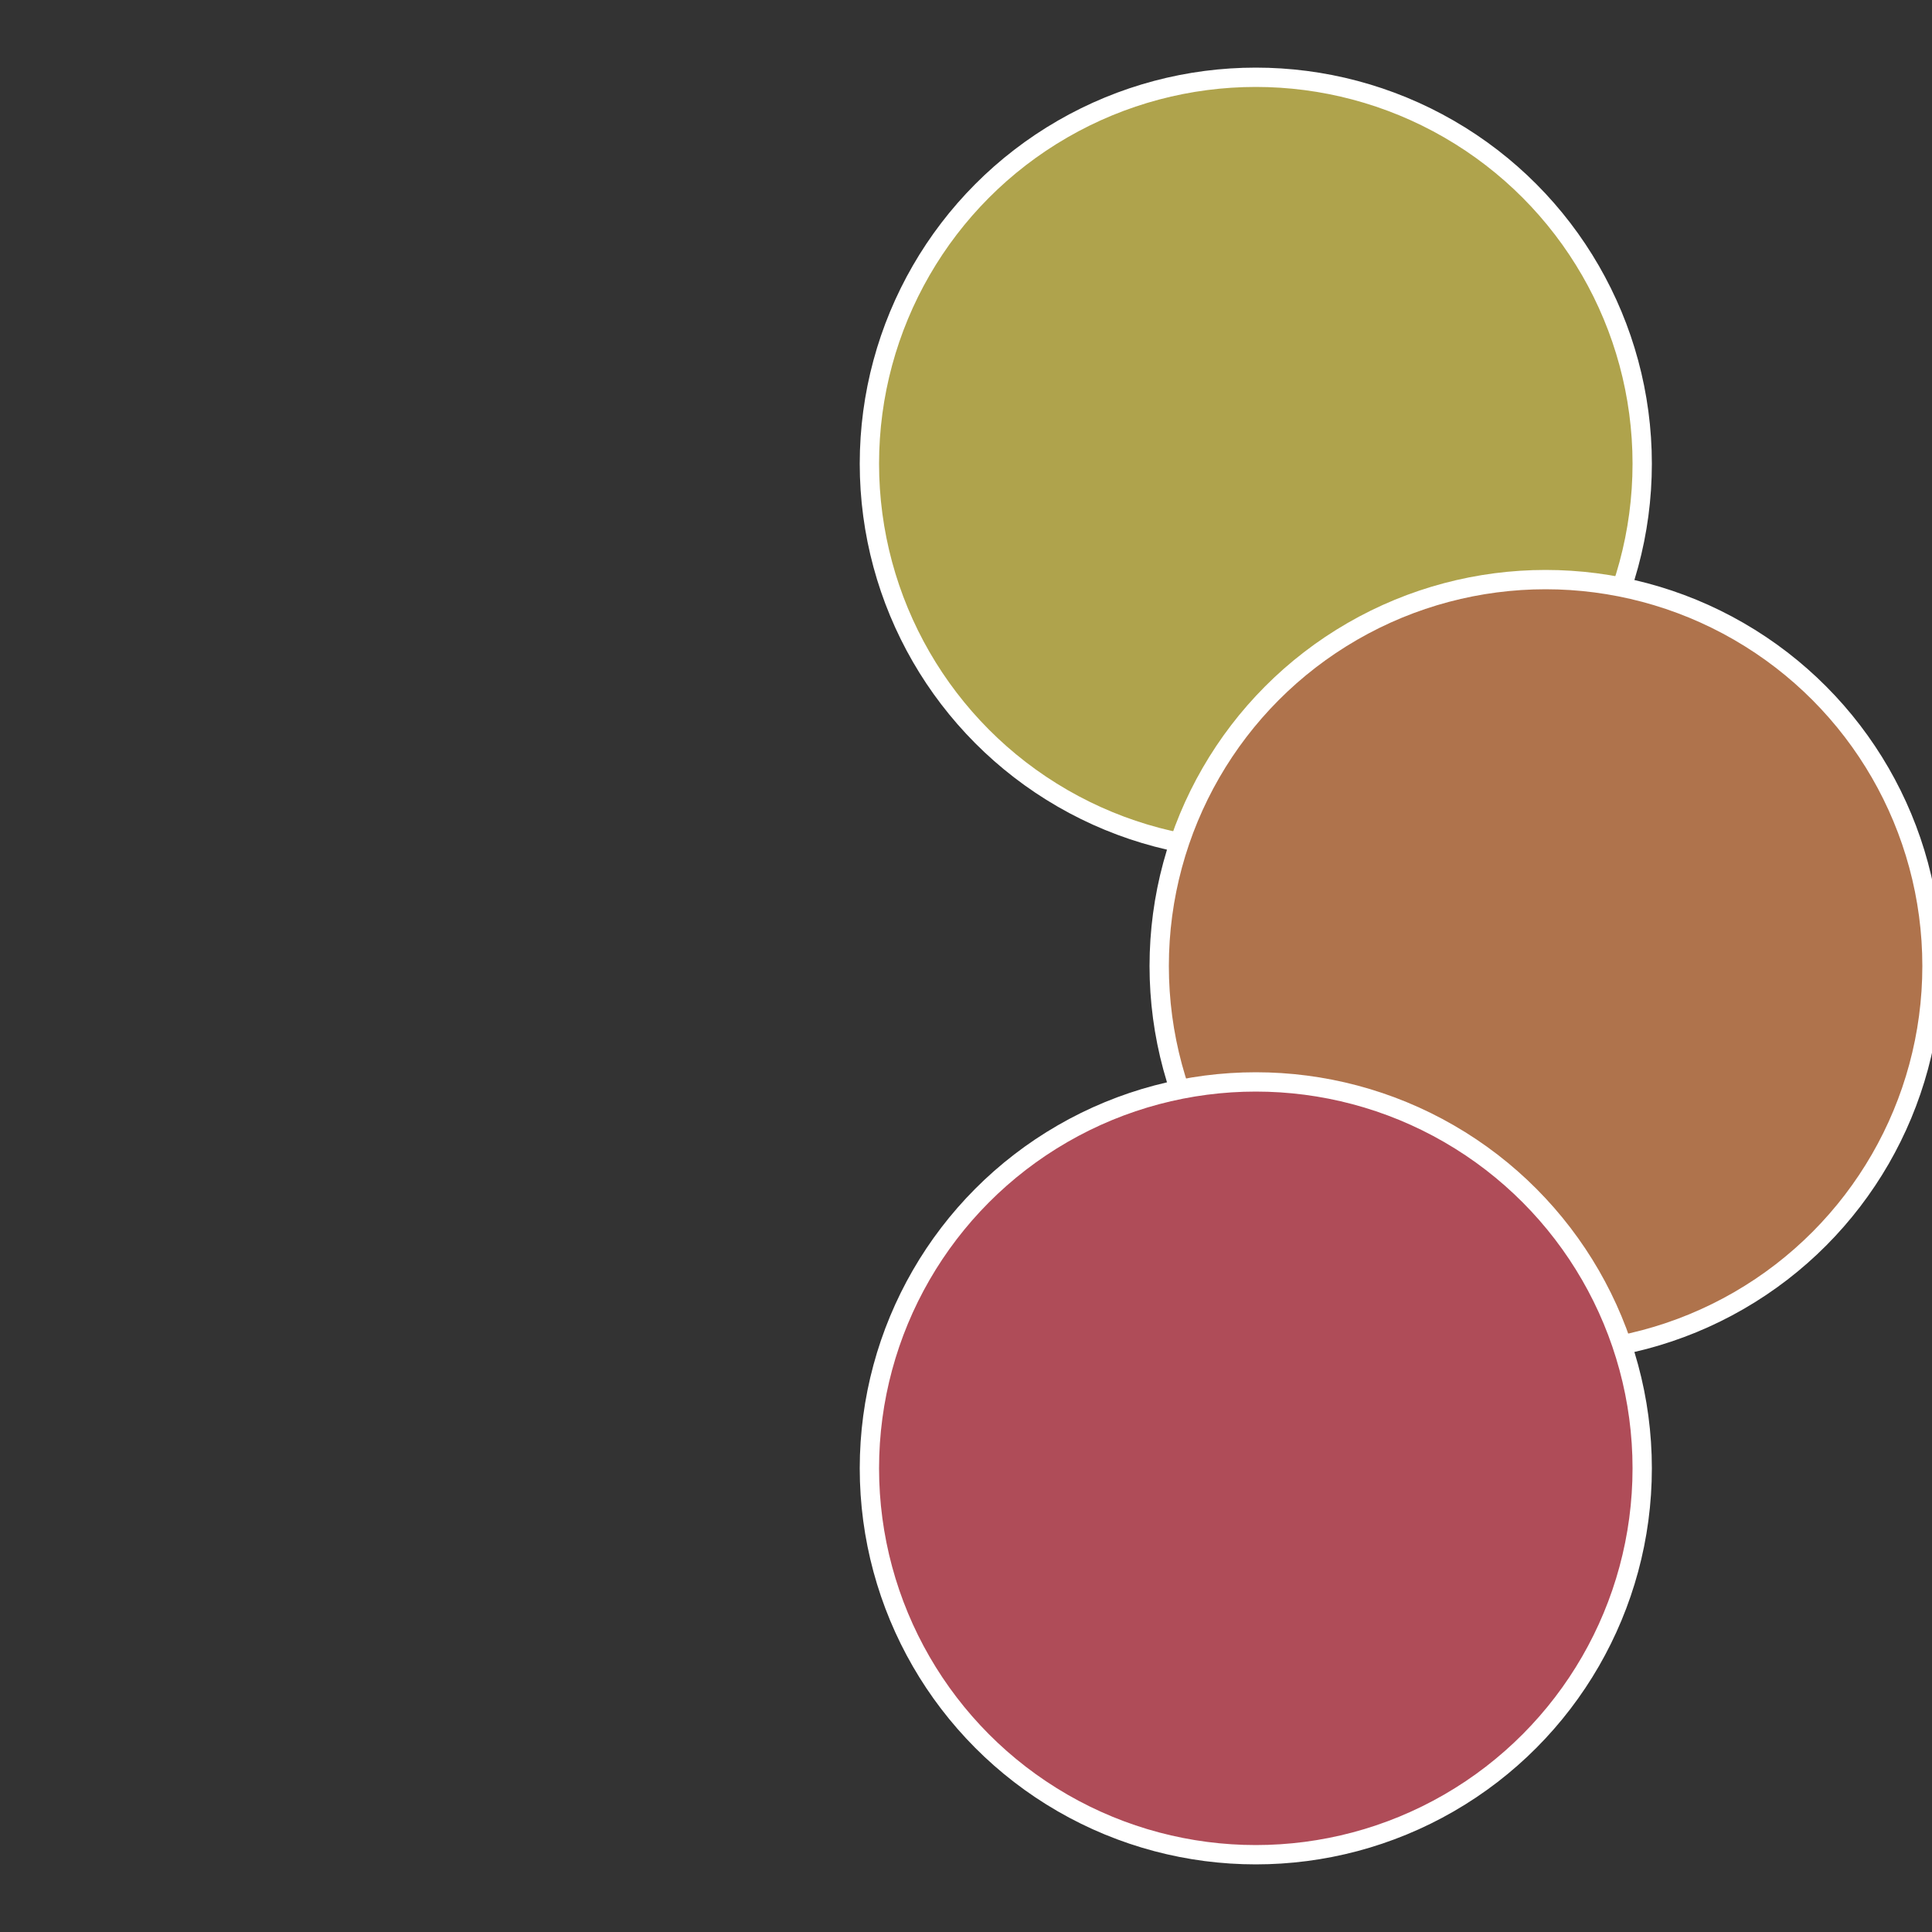 <?xml version="1.0" standalone="no"?>
<svg width="500" height="500" viewBox="-1 -1 2 2" xmlns="http://www.w3.org/2000/svg">
 
                <rect x="-1" y="-1" width="2" height="2" fill="#333333" stroke="none"/>
 
                <circle cx="0.3" cy="-0.52" r="0.4" fill="#afa34c" stroke="#fff" stroke-width="1%" />
             
                <circle cx="0.6" cy="0" r="0.4" fill="#af734c" stroke="#fff" stroke-width="1%" />
             
                <circle cx="0.3" cy="0.52" r="0.4" fill="#af4c58" stroke="#fff" stroke-width="1%" />
            </svg>
